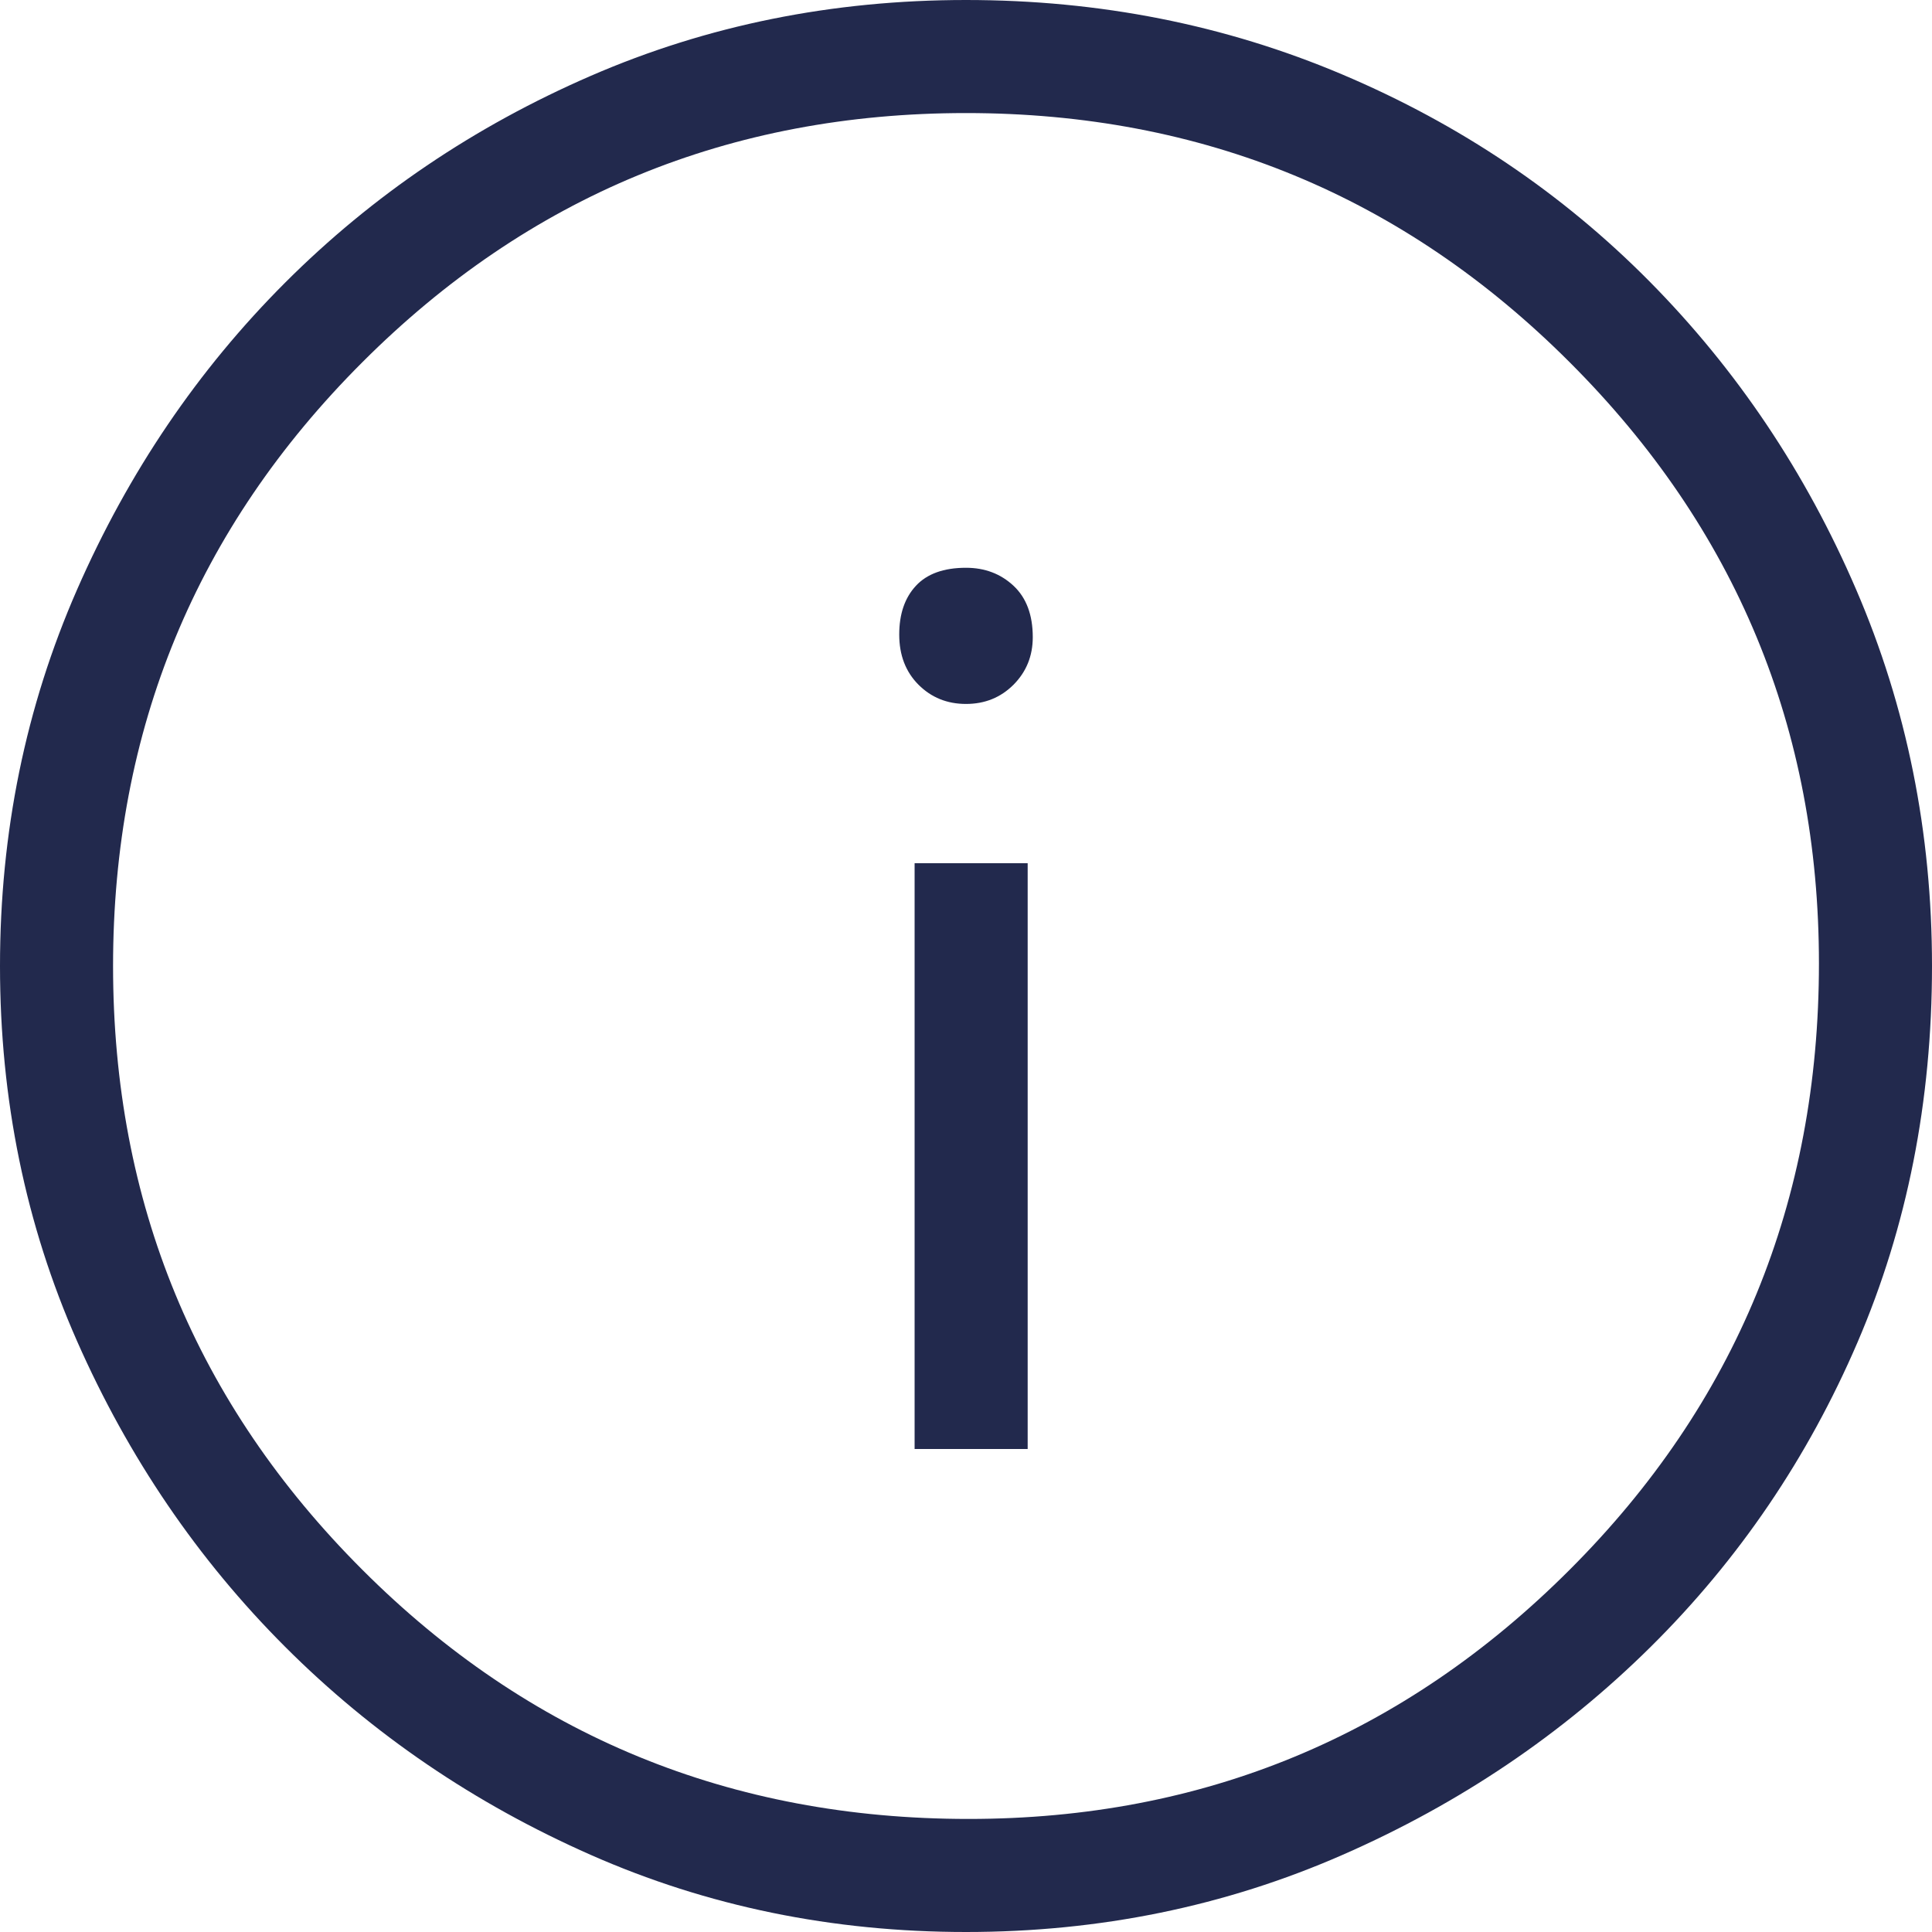 <svg width="23" height="23" viewBox="0 0 25 25" fill="none" xmlns="http://www.w3.org/2000/svg">
<path d="M11.835 18.75H13.298V11.17H11.835V18.75ZM12.5 9.109C12.744 9.109 12.949 9.026 13.115 8.86C13.281 8.693 13.364 8.488 13.364 8.245C13.364 7.957 13.281 7.735 13.115 7.58C12.949 7.425 12.744 7.347 12.5 7.347C12.212 7.347 11.996 7.425 11.852 7.58C11.708 7.735 11.636 7.945 11.636 8.211C11.636 8.477 11.719 8.693 11.885 8.86C12.051 9.026 12.256 9.109 12.5 9.109ZM12.5 25C10.771 25 9.153 24.668 7.646 24.003C6.139 23.338 4.82 22.44 3.69 21.31C2.56 20.18 1.662 18.861 0.997 17.354C0.332 15.847 0 14.229 0 12.5C0 10.771 0.332 9.148 0.997 7.63C1.662 6.111 2.56 4.787 3.69 3.657C4.82 2.527 6.139 1.635 7.646 0.981C9.153 0.327 10.771 0 12.5 0C14.229 0 15.852 0.321 17.37 0.964C18.889 1.607 20.213 2.499 21.343 3.64C22.473 4.782 23.366 6.111 24.019 7.63C24.673 9.148 25 10.771 25 12.5C25 14.251 24.679 15.874 24.036 17.37C23.393 18.866 22.501 20.18 21.36 21.31C20.218 22.44 18.889 23.338 17.37 24.003C15.852 24.668 14.229 25 12.5 25ZM12.533 23.537C15.57 23.537 18.163 22.462 20.312 20.312C22.462 18.163 23.537 15.547 23.537 12.467C23.537 9.43 22.462 6.837 20.312 4.688C18.163 2.538 15.559 1.463 12.5 1.463C9.441 1.463 6.837 2.538 4.688 4.688C2.538 6.837 1.463 9.441 1.463 12.5C1.463 15.559 2.538 18.163 4.688 20.312C6.837 22.462 9.453 23.537 12.533 23.537Z" fill="#22294D"/>
</svg>